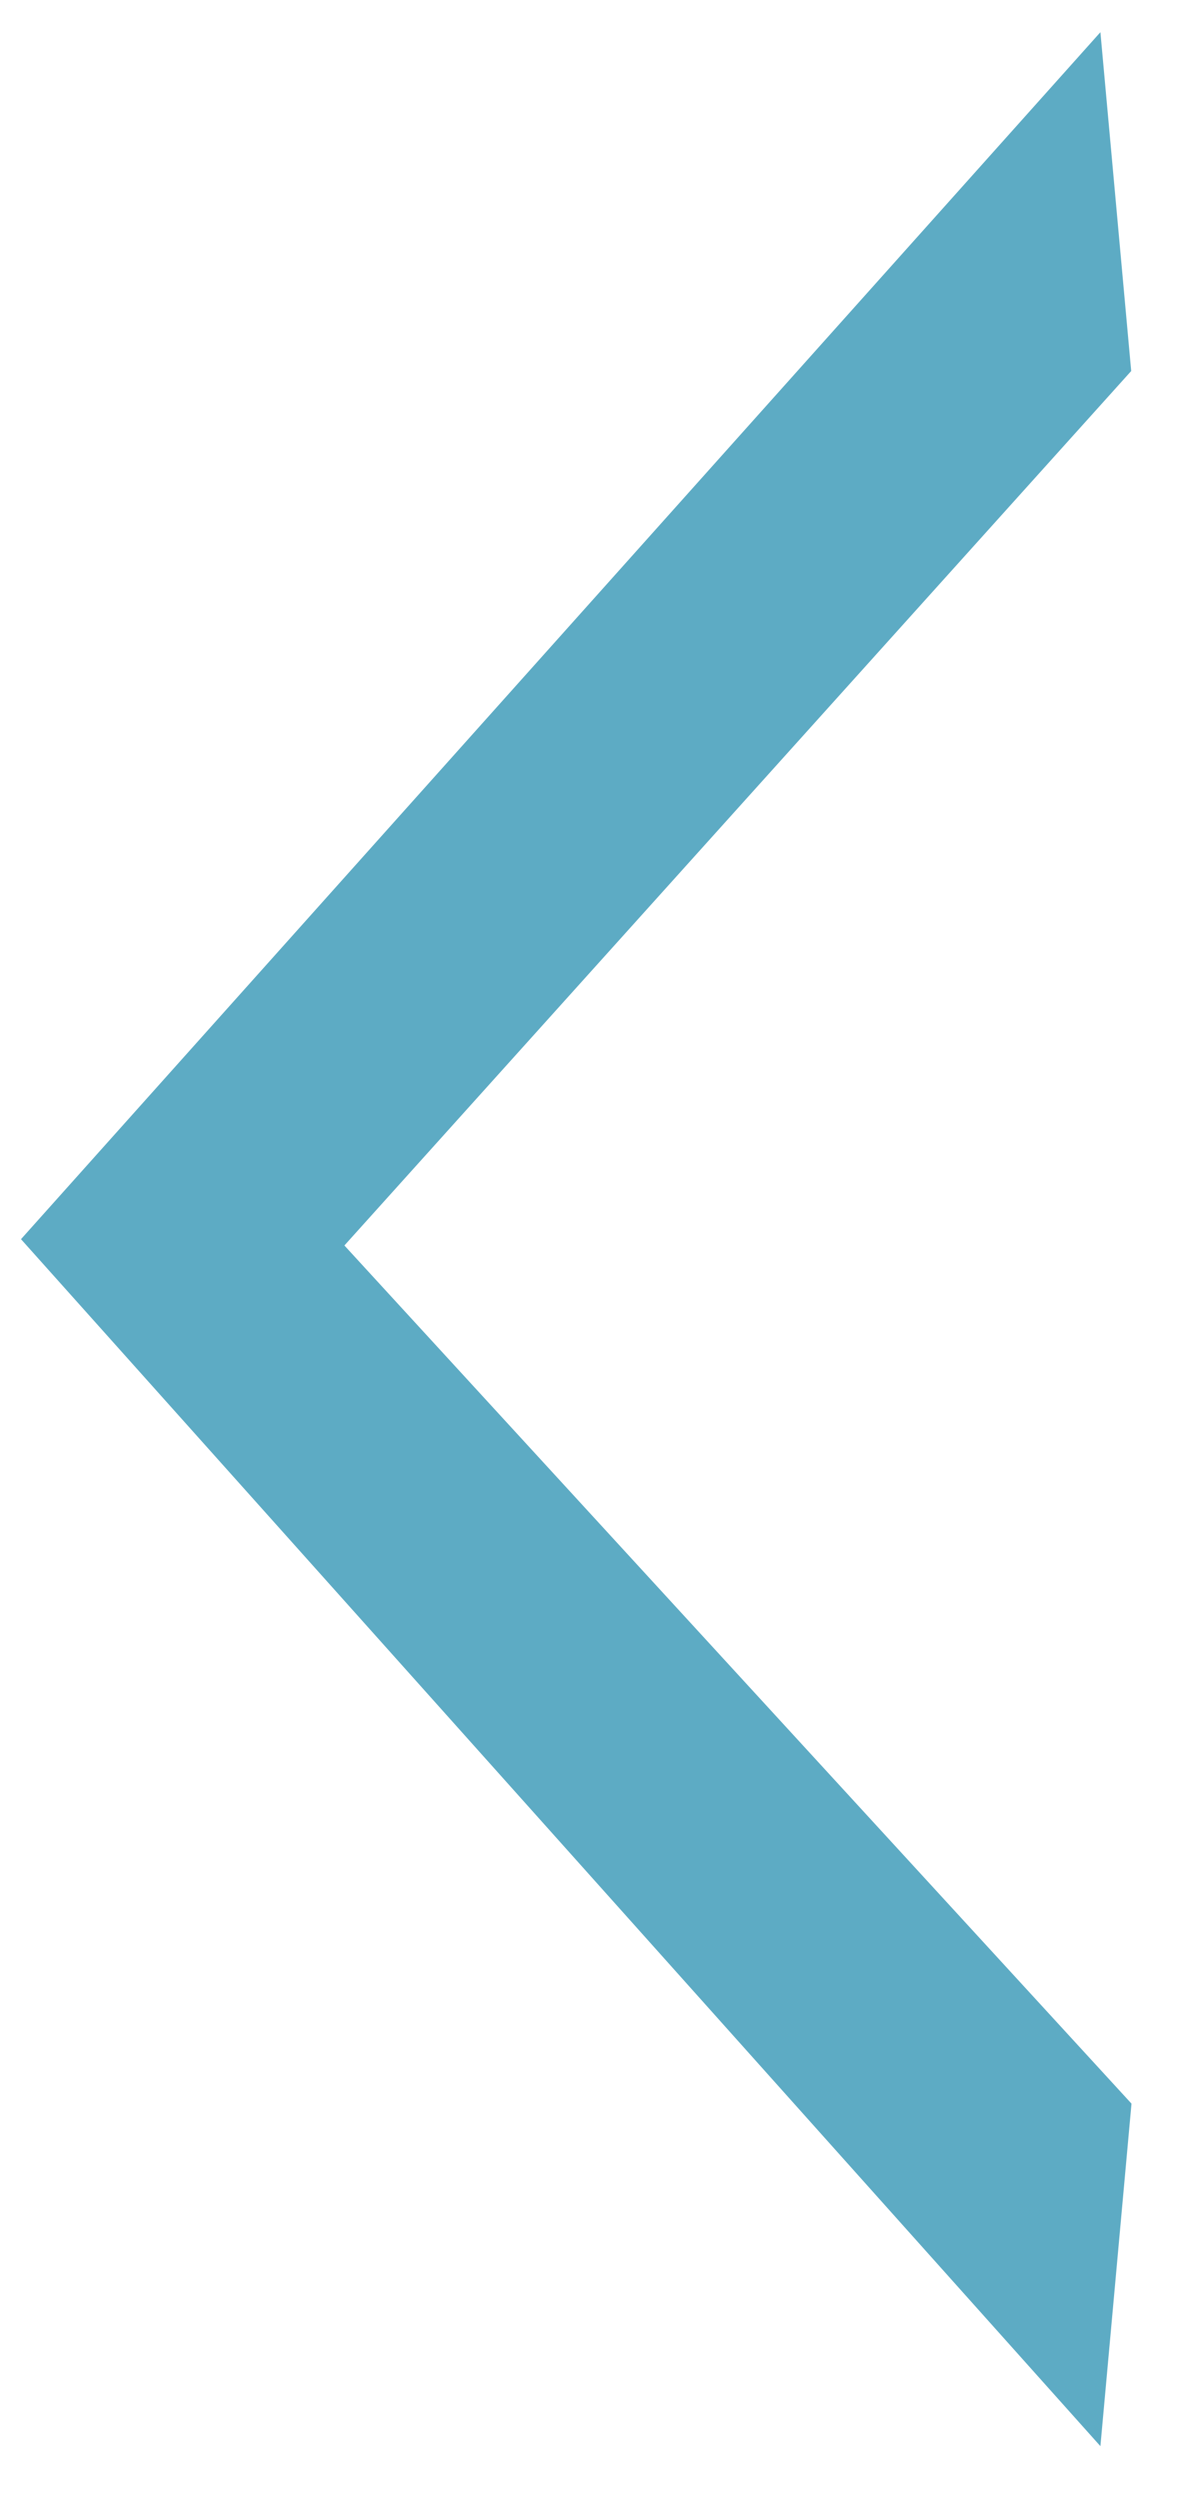 <svg width="12" height="25" viewBox="0 0 12 25" version="1.1" xmlns="http://www.w3.org/2000/svg" xmlns:xlink="http://www.w3.org/1999/xlink">
<title>left-blue</title>
<desc>Created using Figma</desc>
<g id="Canvas" transform="translate(1286 -3105)">
<g id="left-blue">
<use xlink:href="#path0_fill" transform="matrix(1.1932e-08 -1 1 1.19178e-08 -1285.79 3129.46)" fill="#5DABC4"/>
</g>
</g>
<defs>
<path id="path0_fill" d="M 24.138 10.794L 12.069 0L 0 10.794L 3.425 11.105L 12.006 3.234L 20.75 11.102L 24.138 10.794Z"/>
</defs>
</svg>
